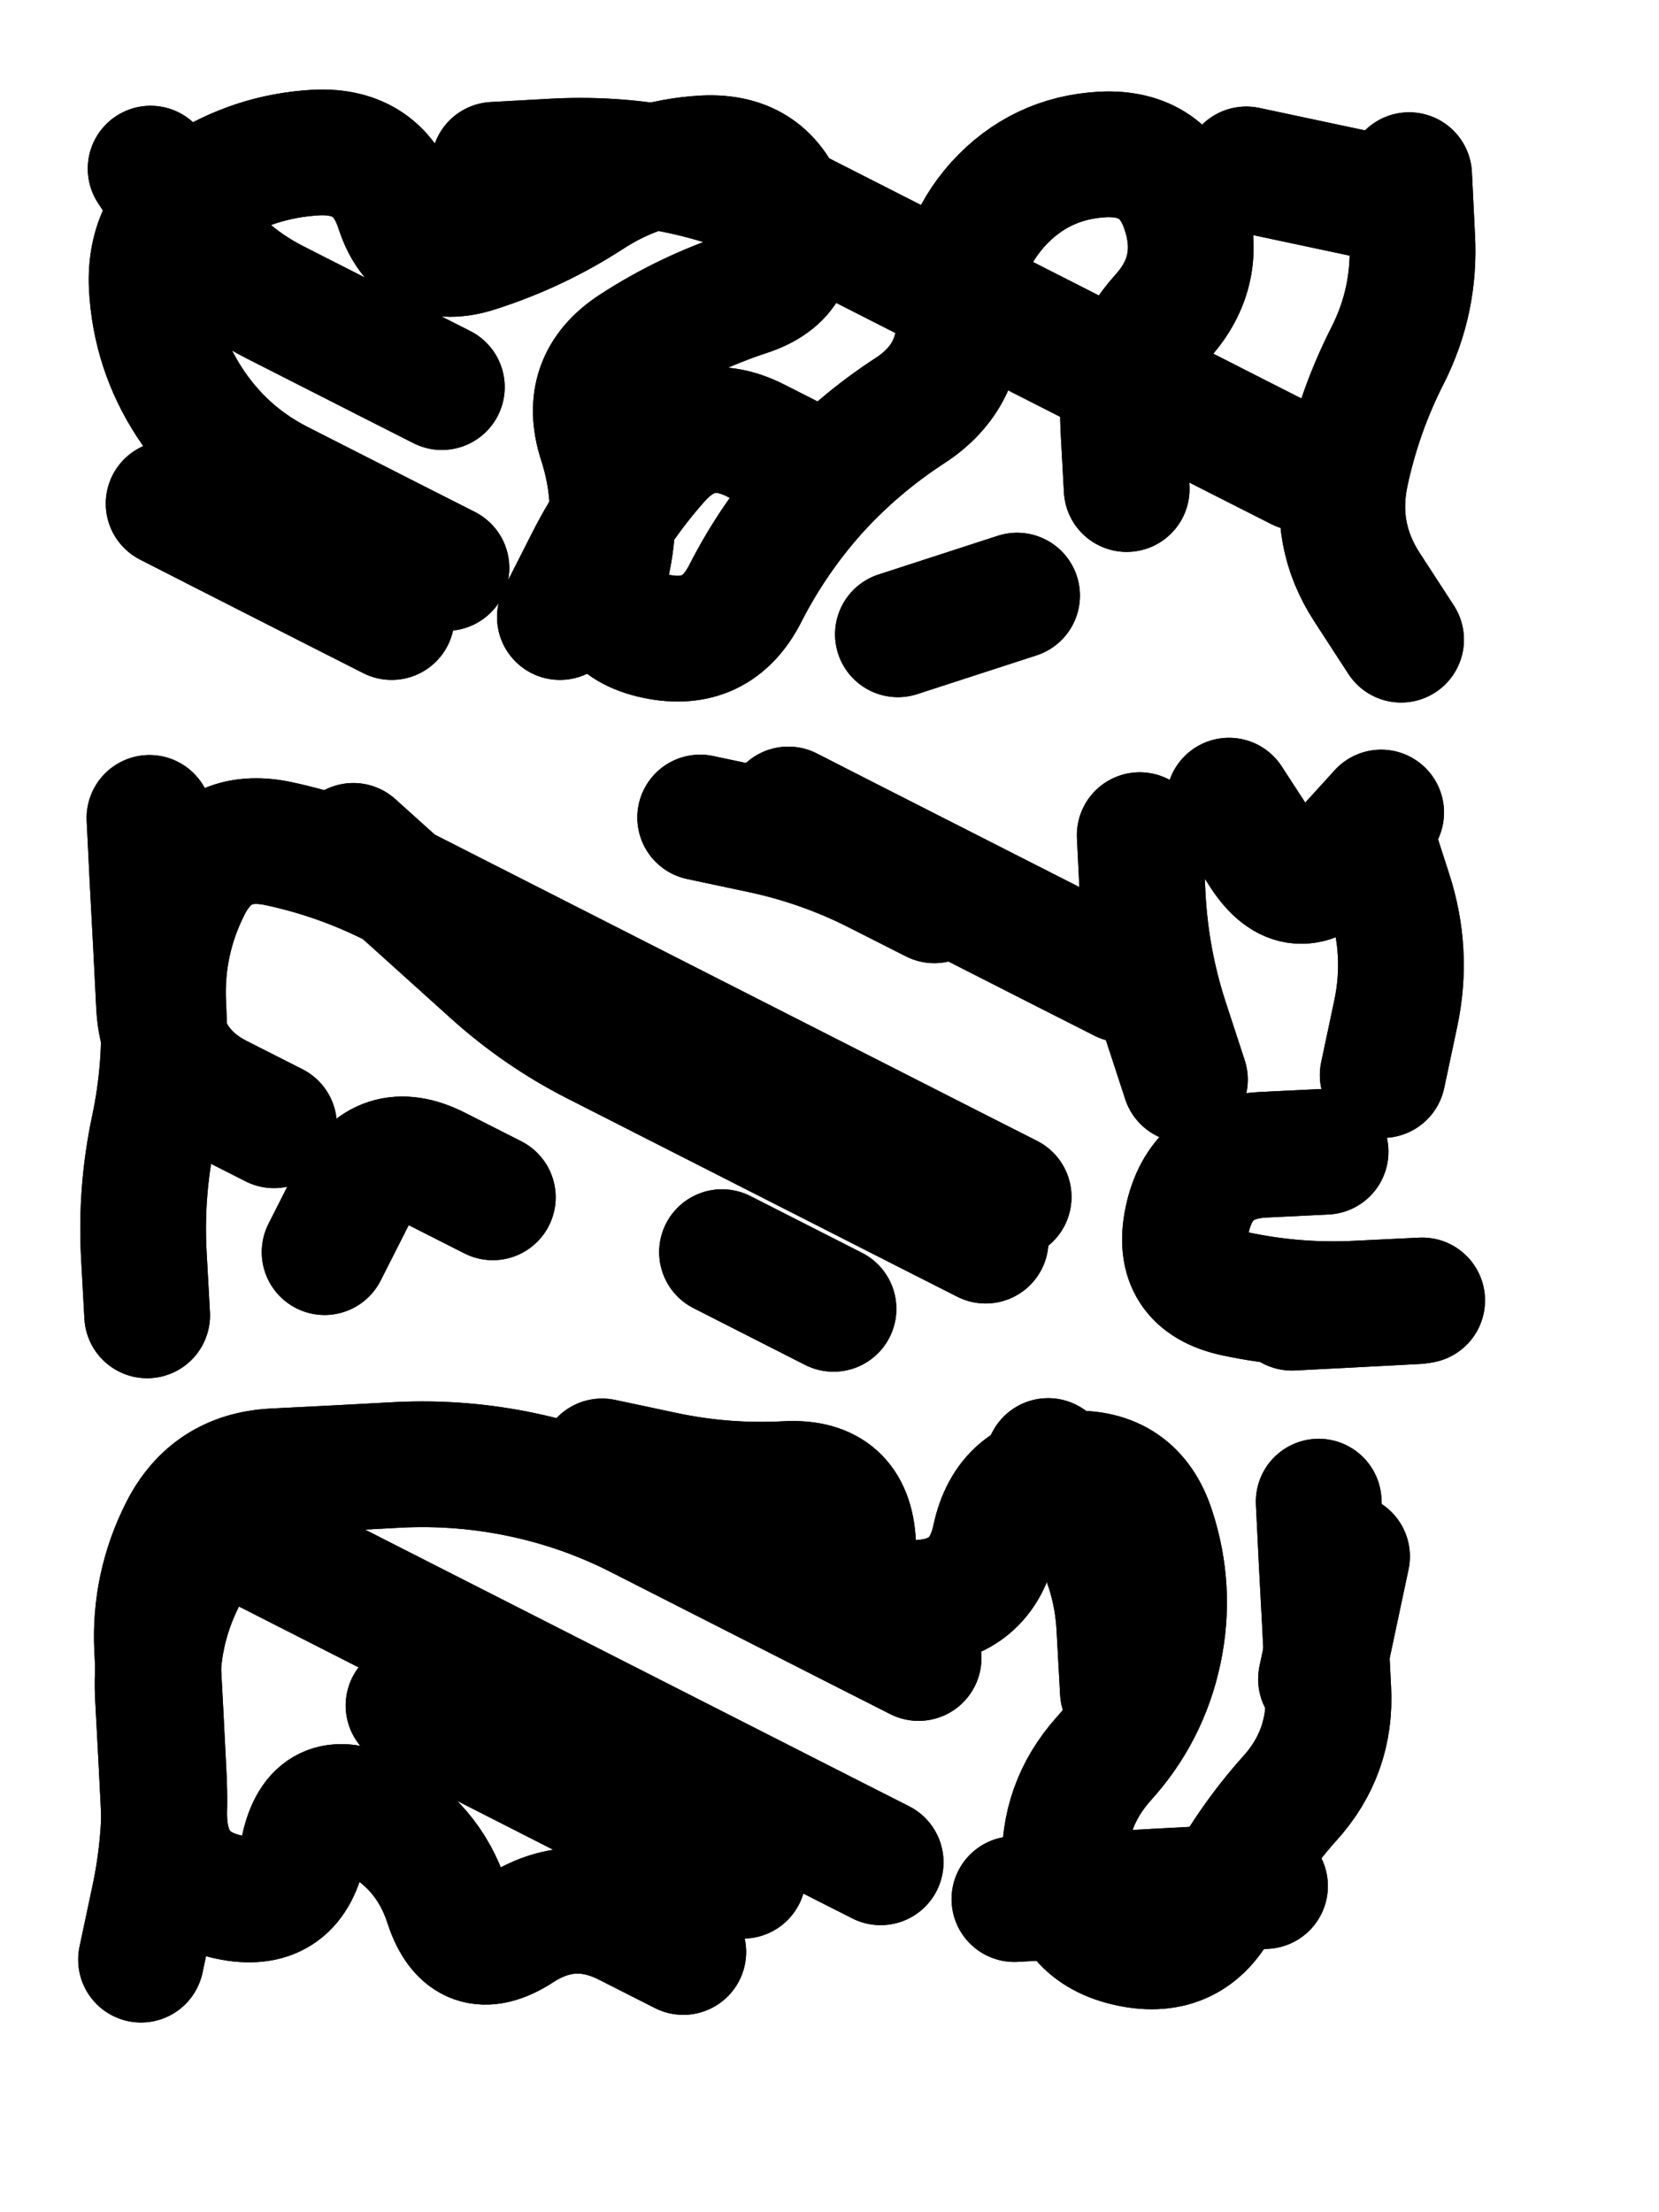 <svg xmlns="http://www.w3.org/2000/svg" viewBox="0 0 4329 5772"><title>Infinite Scribble #4436</title><defs><filter id="piece_4436_3_4_filter" x="-100" y="-100" width="4529" height="5972" filterUnits="userSpaceOnUse"><feTurbulence result="lineShape_distorted_turbulence" type="turbulence" baseFrequency="3048e-6" numOctaves="3"/><feGaussianBlur in="lineShape_distorted_turbulence" result="lineShape_distorted_turbulence_smoothed" stdDeviation="39360e-3"/><feDisplacementMap in="SourceGraphic" in2="lineShape_distorted_turbulence_smoothed" result="lineShape_distorted_results_shifted" scale="39360e-2" xChannelSelector="R" yChannelSelector="G"/><feOffset in="lineShape_distorted_results_shifted" result="lineShape_distorted" dx="-9840e-2" dy="-9840e-2"/><feGaussianBlur in="lineShape_distorted" result="lineShape_1" stdDeviation="16400e-3"/><feColorMatrix in="lineShape_1" result="lineShape" type="matrix" values="1 0 0 0 0  0 1 0 0 0  0 0 1 0 0  0 0 0 19680e-3 -9840e-3"/><feGaussianBlur in="lineShape" result="shrank_blurred" stdDeviation="15466e-3"/><feColorMatrix in="shrank_blurred" result="shrank" type="matrix" values="1 0 0 0 0 0 1 0 0 0 0 0 1 0 0 0 0 0 14839e-3 -9839e-3"/><feColorMatrix in="lineShape" result="border_filled" type="matrix" values="0.5 0 0 0 -0.15  0 0.5 0 0 -0.15  0 0 0.5 0 -0.15  0 0 0 1 0"/><feComposite in="border_filled" in2="shrank" result="border" operator="out"/><feColorMatrix in="lineShape" result="adjustedColor" type="matrix" values="0.95 0 0 0 -0.05  0 0.95 0 0 -0.05  0 0 0.95 0 -0.05  0 0 0 1 0"/><feMorphology in="lineShape" result="frost1_shrink" operator="erode" radius="32800e-3"/><feColorMatrix in="frost1_shrink" result="frost1" type="matrix" values="2 0 0 0 0.05  0 2 0 0 0.05  0 0 2 0 0.05  0 0 0 0.5 0"/><feMorphology in="lineShape" result="frost2_shrink" operator="erode" radius="98400e-3"/><feColorMatrix in="frost2_shrink" result="frost2" type="matrix" values="2 0 0 0 0.35  0 2 0 0 0.35  0 0 2 0 0.35  0 0 0 0.5 0"/><feMerge result="shapes_linestyle_colors"><feMergeNode in="frost1"/><feMergeNode in="frost2"/></feMerge><feTurbulence result="shapes_linestyle_linestyle_turbulence" type="turbulence" baseFrequency="91e-3" numOctaves="2"/><feDisplacementMap in="shapes_linestyle_colors" in2="shapes_linestyle_linestyle_turbulence" result="frost" scale="-218666e-3" xChannelSelector="R" yChannelSelector="G"/><feMerge result="shapes_linestyle"><feMergeNode in="adjustedColor"/><feMergeNode in="frost"/></feMerge><feComposite in="shapes_linestyle" in2="shrank" result="shapes_linestyle_cropped" operator="atop"/><feComposite in="border" in2="shapes_linestyle_cropped" result="shapes" operator="over"/><feTurbulence result="shapes_finished_turbulence" type="turbulence" baseFrequency="76219e-6" numOctaves="3"/><feGaussianBlur in="shapes_finished_turbulence" result="shapes_finished_turbulence_smoothed" stdDeviation="0"/><feDisplacementMap in="shapes" in2="shapes_finished_turbulence_smoothed" result="shapes_finished_results_shifted" scale="9840e-2" xChannelSelector="R" yChannelSelector="G"/><feOffset in="shapes_finished_results_shifted" result="shapes_finished" dx="-2460e-2" dy="-2460e-2"/></filter><filter id="piece_4436_3_4_shadow" x="-100" y="-100" width="4529" height="5972" filterUnits="userSpaceOnUse"><feColorMatrix in="SourceGraphic" result="result_blackened" type="matrix" values="0 0 0 0 0  0 0 0 0 0  0 0 0 0 0  0 0 0 0.8 0"/><feGaussianBlur in="result_blackened" result="result_blurred" stdDeviation="98400e-3"/><feComposite in="SourceGraphic" in2="result_blurred" result="result" operator="over"/></filter><filter id="piece_4436_3_4_overall" x="-100" y="-100" width="4529" height="5972" filterUnits="userSpaceOnUse"><feTurbulence result="background_texture_bumps" type="fractalNoise" baseFrequency="37e-3" numOctaves="3"/><feDiffuseLighting in="background_texture_bumps" result="background_texture" surfaceScale="1" diffuseConstant="2" lighting-color="#aaa"><feDistantLight azimuth="225" elevation="20"/></feDiffuseLighting><feColorMatrix in="background_texture" result="background_texturelightened" type="matrix" values="0.6 0 0 0 0.8  0 0.6 0 0 0.8  0 0 0.6 0 0.8  0 0 0 1 0"/><feColorMatrix in="SourceGraphic" result="background_darkened" type="matrix" values="2 0 0 0 -1  0 2 0 0 -1  0 0 2 0 -1  0 0 0 1 0"/><feMorphology in="background_darkened" result="background_glow_1_thicken" operator="dilate" radius="211200e-3"/><feColorMatrix in="background_glow_1_thicken" result="background_glow_1_thicken_colored" type="matrix" values="1.5 0 0 0 -0.2  0 1.5 0 0 -0.2  0 0 1.5 0 -0.2  0 0 0 0.4 0"/><feGaussianBlur in="background_glow_1_thicken_colored" result="background_glow_1" stdDeviation="396000e-3"/><feMorphology in="background_darkened" result="background_glow_2_thicken" operator="dilate" radius="39600e-3"/><feColorMatrix in="background_glow_2_thicken" result="background_glow_2_thicken_colored" type="matrix" values="0 0 0 0 0  0 0 0 0 0  0 0 0 0 0  0 0 0 0.5 0"/><feGaussianBlur in="background_glow_2_thicken_colored" result="background_glow_2" stdDeviation="79200e-3"/><feComposite in="background_glow_1" in2="background_glow_2" result="background_glow" operator="out"/><feBlend in="background_glow" in2="background_texturelightened" result="background" mode="darken"/></filter><clipPath id="piece_4436_3_4_clip"><rect x="0" y="0" width="4329" height="5772"/></clipPath><g id="layer_2" filter="url(#piece_4436_3_4_filter)" stroke-width="328" stroke-linecap="round" fill="none"><path d="M 1276 1133 Q 1276 1133 1130 1059 Q 985 985 839 911 Q 694 837 605 700 L 516 563 M 3514 1344 Q 3514 1344 3368 1270 Q 3223 1196 3077 1122 Q 2932 1048 2786 974 Q 2641 900 2495 826 Q 2350 752 2204 678 Q 2059 604 1899 570 Q 1739 536 1575 544 L 1412 553 M 3695 633 L 3375 565 M 1145 1733 Q 1145 1733 999 1659 Q 854 1585 708 1511 L 563 1437 M 2242 1347 Q 2242 1347 2096 1273 Q 1951 1199 1841 1320 Q 1732 1442 1658 1587 L 1584 1733 M 2777 1677 L 2466 1778" stroke="hsl(38,100%,64%)"/><path d="M 2755 3246 Q 2755 3246 2609 3172 Q 2464 3098 2318 3024 Q 2173 2950 2027 2876 Q 1882 2802 1736 2728 Q 1591 2654 1445 2580 Q 1300 2506 1154 2432 Q 1009 2358 849 2324 Q 689 2290 615 2435 Q 541 2581 549 2744 Q 558 2908 524 3068 Q 490 3228 498 3391 L 507 3555 M 3053 2679 Q 3053 2679 2907 2605 Q 2762 2531 2616 2457 Q 2471 2383 2325 2309 L 2180 2235 M 3582 3128 Q 3582 3128 3418 3136 Q 3255 3145 3221 3305 Q 3187 3465 3347 3499 Q 3507 3533 3670 3524 L 3834 3516 M 3330 2212 Q 3330 2212 3419 2349 Q 3508 2486 3617 2364 L 3727 2243 M 1409 3247 Q 1409 3247 1263 3173 Q 1118 3099 1044 3244 L 970 3390 M 2007 3390 L 2298 3538" stroke="hsl(102,100%,55%)"/><path d="M 2421 4982 Q 2421 4982 2275 4908 Q 2130 4834 1984 4760 Q 1839 4686 1693 4612 Q 1548 4538 1402 4464 Q 1257 4390 1111 4316 Q 966 4242 820 4168 Q 675 4094 601 4239 Q 527 4385 535 4548 Q 544 4712 552 4875 Q 561 5039 721 5073 Q 881 5107 915 4947 Q 949 4787 1094 4861 Q 1240 4935 1290 5090 Q 1341 5246 1478 5157 Q 1615 5068 1760 5142 L 1906 5216 M 1694 3936 Q 1694 3936 1854 3970 Q 2014 4004 2177 3995 Q 2341 3987 2349 4150 Q 2358 4314 2521 4305 Q 2685 4297 2719 4137 Q 2753 3977 2916 3968 Q 3080 3960 3130 4115 Q 3181 4271 3147 4431 Q 3113 4591 3003 4712 Q 2894 4834 2902 4997 Q 2911 5161 3071 5195 Q 3231 5229 3305 5083 Q 3379 4938 3488 4816 Q 3598 4695 3589 4531 Q 3581 4368 3572 4204 L 3564 4041" stroke="hsl(207,100%,52%)"/></g><g id="layer_1" filter="url(#piece_4436_3_4_filter)" stroke-width="328" stroke-linecap="round" fill="none"><path d="M 1288 1605 Q 1288 1605 1142 1531 Q 997 1457 851 1383 Q 706 1309 617 1172 Q 528 1035 519 871 Q 511 708 648 619 Q 785 530 948 521 Q 1112 513 1162 668 Q 1213 824 1368 773 Q 1524 723 1661 634 Q 1798 545 1961 536 Q 2125 528 2175 683 Q 2226 839 2070 889 Q 1915 940 1778 1029 Q 1641 1118 1691 1273 Q 1742 1429 1708 1589 Q 1674 1749 1834 1783 Q 1994 1817 2068 1671 Q 2142 1526 2251 1404 Q 2361 1283 2498 1194 Q 2635 1105 2626 941 Q 2618 778 2727 656 Q 2837 535 3000 526 Q 3164 518 3214 673 Q 3265 829 3155 950 Q 3046 1072 3054 1235 L 3063 1399 M 3779 1792 Q 3779 1792 3690 1655 Q 3601 1518 3635 1358 Q 3669 1198 3743 1052 Q 3817 907 3808 743 L 3800 580" stroke="hsl(14,100%,75%)"/><path d="M 838 3059 Q 838 3059 692 2985 Q 547 2911 538 2747 Q 530 2584 521 2420 L 513 2257 M 2695 3360 Q 2695 3360 2549 3286 Q 2404 3212 2258 3138 Q 2113 3064 1967 2990 Q 1822 2916 1676 2842 Q 1531 2768 1409 2658 Q 1288 2549 1166 2439 L 1045 2330 M 2561 2472 Q 2561 2472 2415 2398 Q 2270 2324 2110 2290 L 1950 2256 M 3215 2940 Q 3215 2940 3164 2784 Q 3114 2629 3105 2465 L 3097 2302 M 3731 2928 Q 3731 2928 3765 2768 Q 3799 2608 3748 2452 L 3698 2297 M 3494 3535 L 3821 3518" stroke="hsl(53,100%,65%)"/><path d="M 2520 4449 Q 2520 4449 2374 4375 Q 2229 4301 2083 4227 Q 1938 4153 1792 4079 Q 1647 4005 1487 3971 Q 1327 3937 1163 3945 Q 1000 3954 836 3962 Q 673 3971 599 4116 Q 525 4262 533 4425 Q 542 4589 550 4752 Q 559 4916 525 5076 L 491 5236 M 3053 4536 Q 3053 4536 3044 4372 Q 3036 4209 2947 4072 L 2858 3935 M 2062 5017 Q 2062 5017 1916 4943 Q 1771 4869 1625 4795 Q 1480 4721 1334 4647 L 1189 4573 M 3424 5044 Q 3424 5044 3260 5052 Q 3097 5061 2933 5069 L 2770 5078 M 3638 4184 L 3570 4504" stroke="hsl(150,100%,54%)"/></g></defs><g filter="url(#piece_4436_3_4_overall)" clip-path="url(#piece_4436_3_4_clip)"><use href="#layer_2"/><use href="#layer_1"/></g><g clip-path="url(#piece_4436_3_4_clip)"><use href="#layer_2" filter="url(#piece_4436_3_4_shadow)"/><use href="#layer_1" filter="url(#piece_4436_3_4_shadow)"/></g></svg>